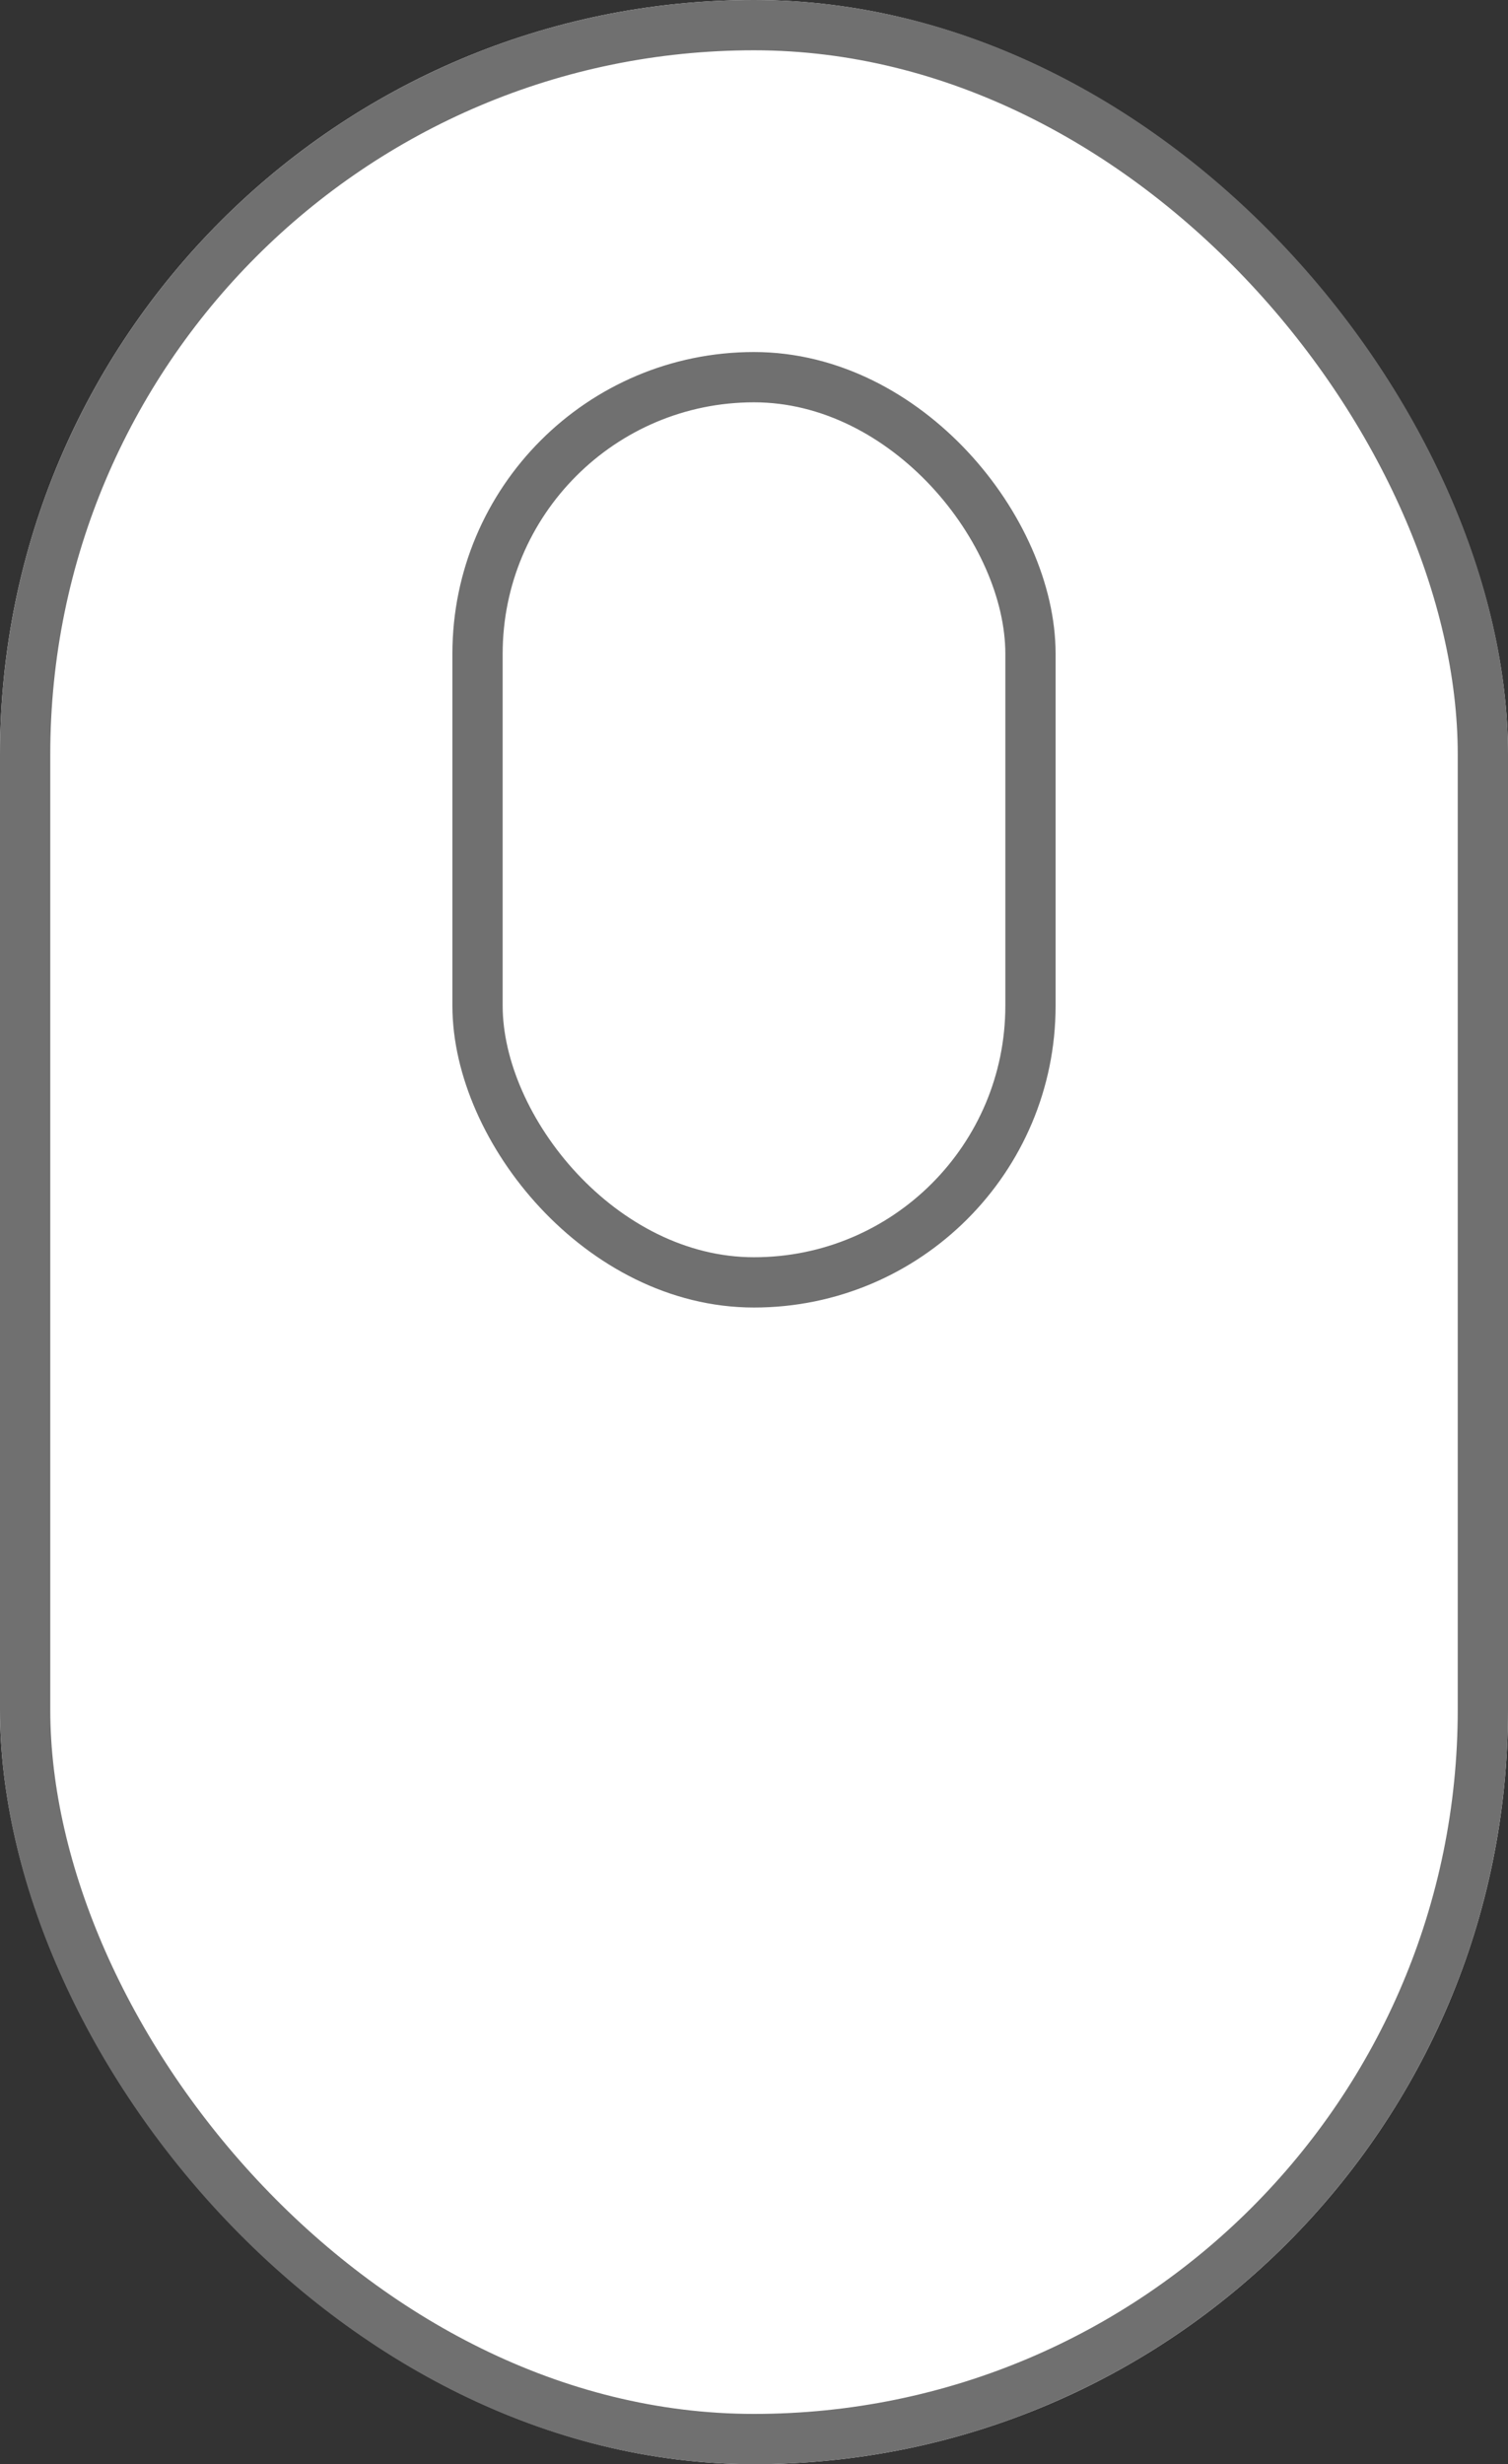 <svg xmlns="http://www.w3.org/2000/svg" width="30" height="49" viewBox="0 0 30 49">
  <rect x="0" y="0" width="30" height="49" fill="#333333" stroke="none"/>
  <g id="グループ_9" data-name="グループ 9" transform="translate(-634 -628)">
    <g id="長方形_13" data-name="長方形 13" transform="translate(634 628)" fill="#fff" stroke="#707070" stroke-width="1">
      <rect width="30" height="49" rx="15" stroke="none"/>
      <rect x="0.5" y="0.5" width="29" height="48" rx="14.5" fill="none"/>
    </g>
    <g id="長方形_14" data-name="長方形 14" transform="translate(643 635)" fill="#fff" stroke="#707070" stroke-width="1">
      <rect width="12" height="19" rx="6" stroke="none"/>
      <rect x="0.5" y="0.5" width="11" height="18" rx="5.5" fill="none"/>
    </g>
  </g>
</svg>
